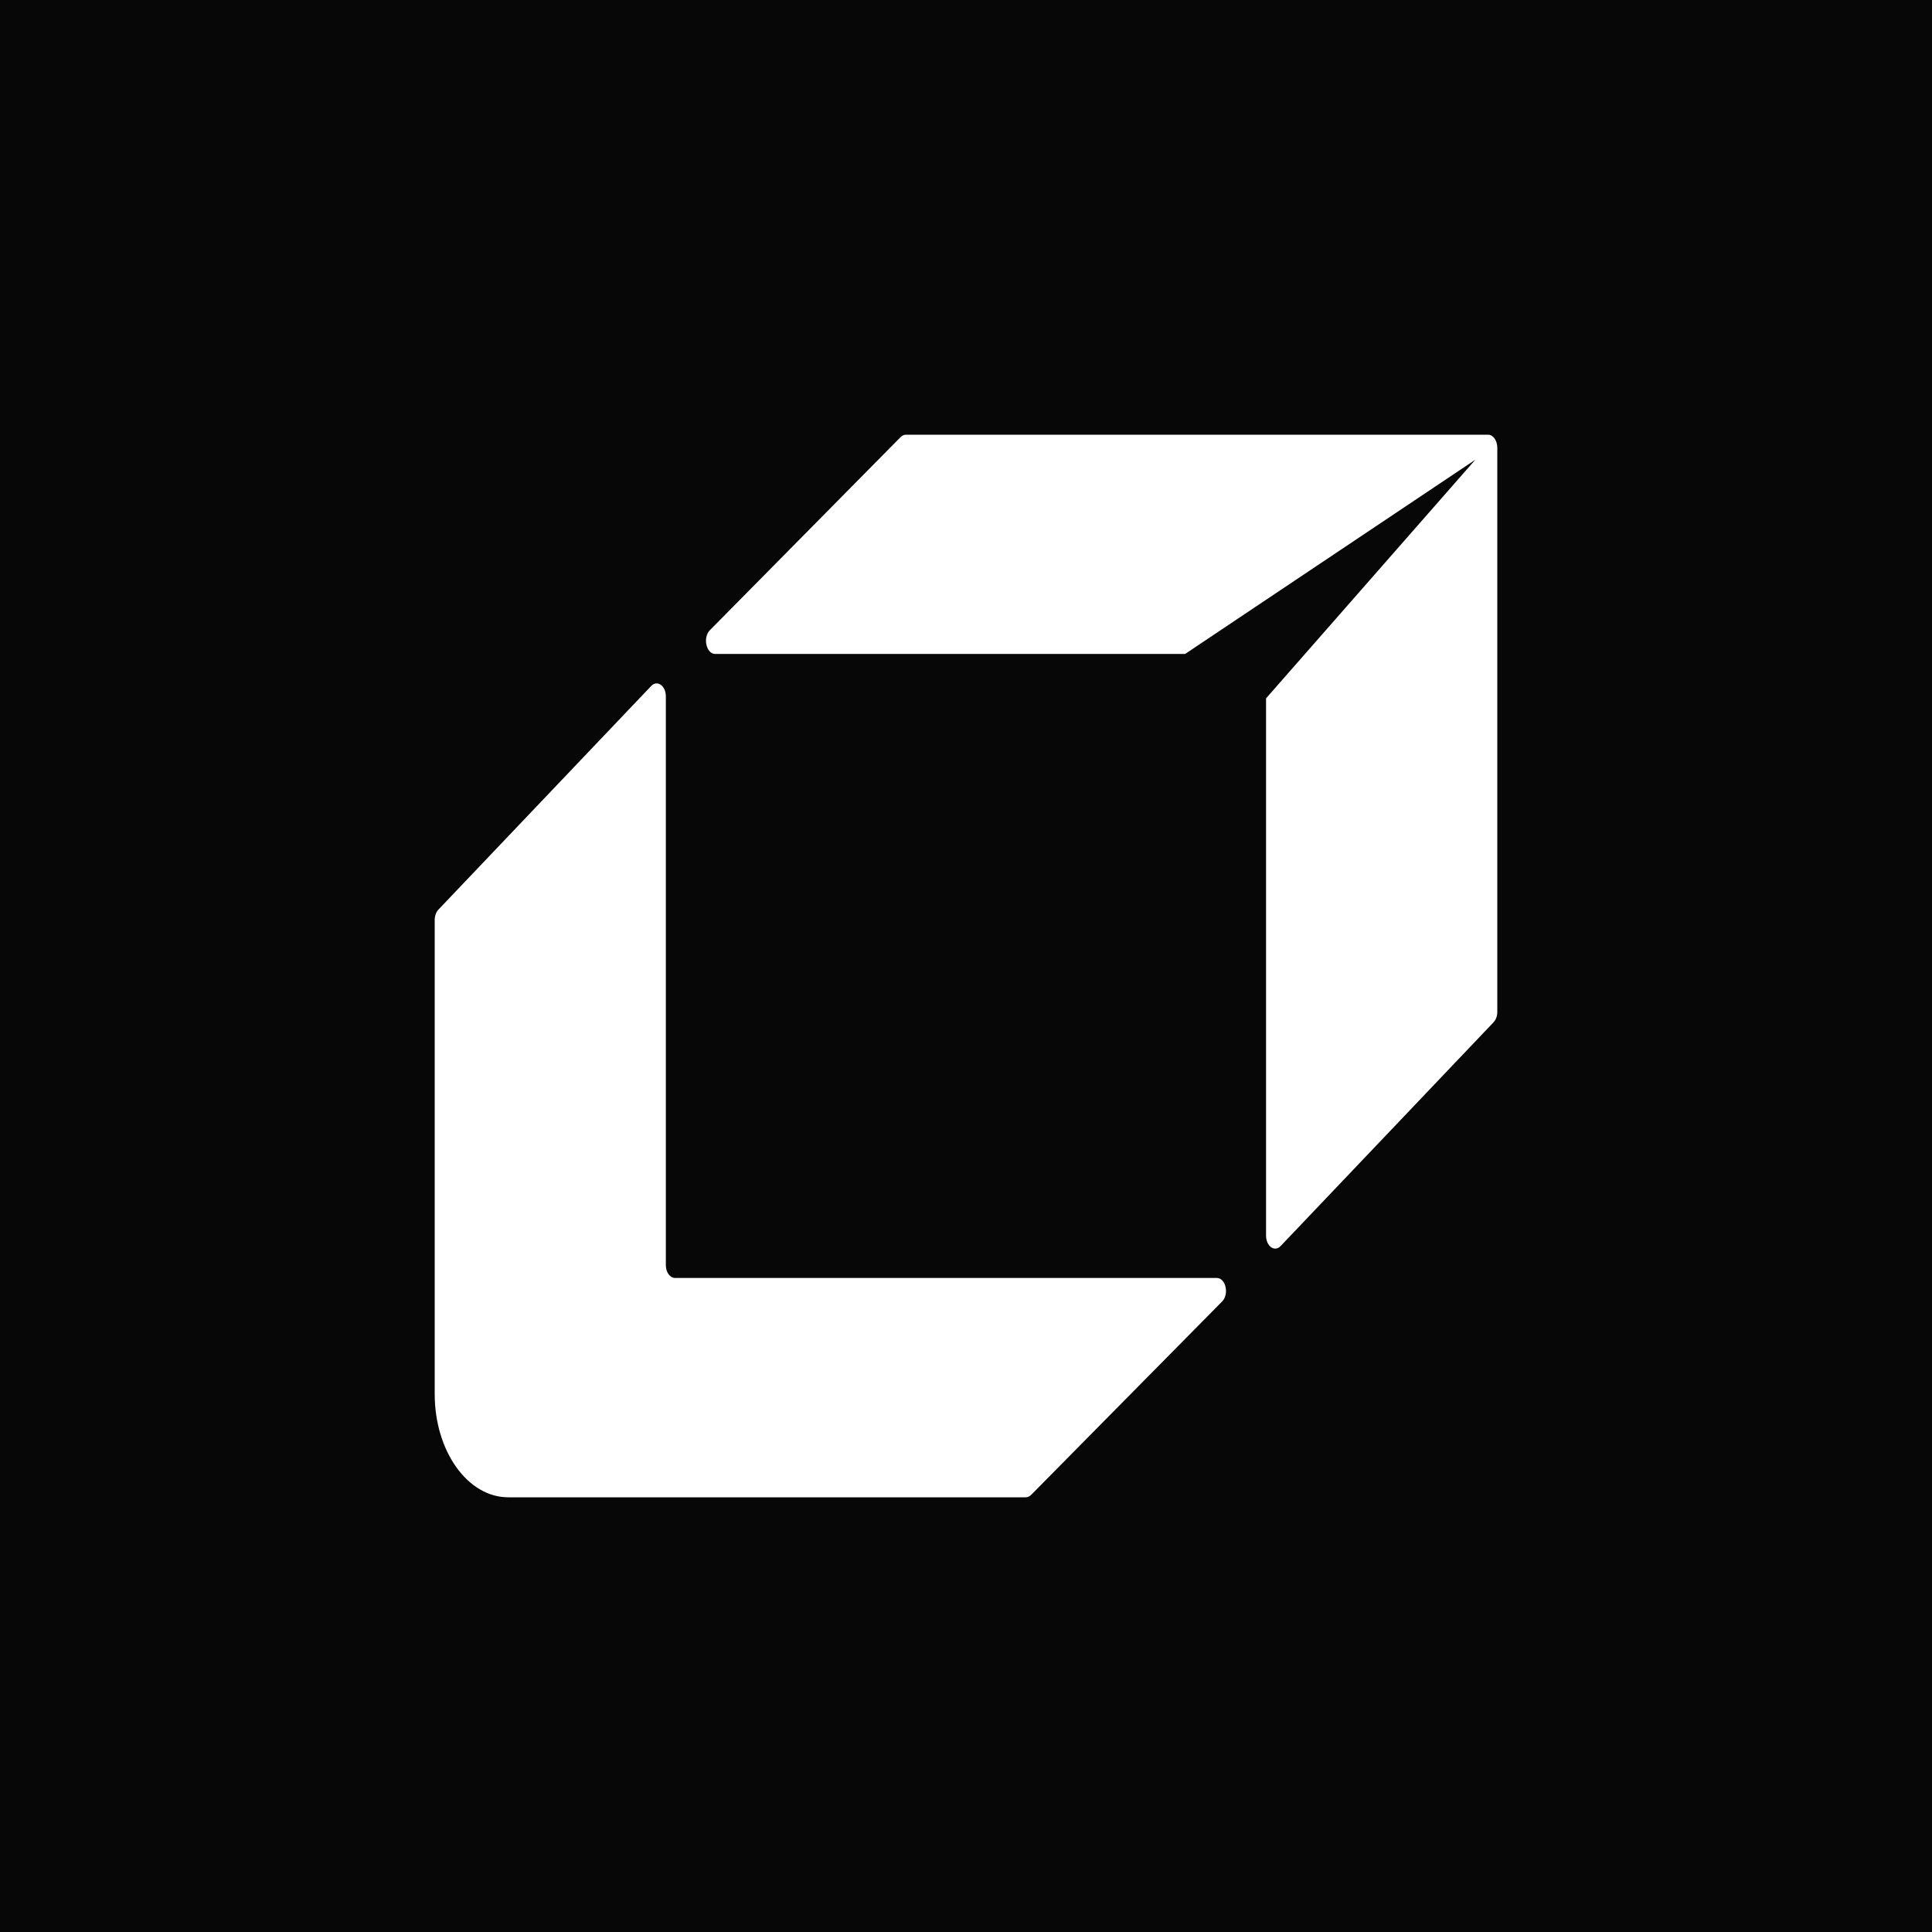 <svg width="400" height="400" viewBox="0 0 400 400" fill="none" xmlns="http://www.w3.org/2000/svg">
<rect width="400" height="400" fill="#070707"/>
<path fill-rule="evenodd" clip-rule="evenodd" d="M310 209.486V92.713C310 91.221 309.143 90 308.096 90H187.574C187.174 90 186.793 90.163 186.47 90.488L146.968 130.48C145.464 131.999 146.226 135.391 148.072 135.391H245.369L305.45 95.182L262.122 144.588V255.799C262.122 258.024 263.893 259.299 265.15 257.969L309.219 211.657C309.714 211.141 310 210.354 310 209.486ZM213.492 309.492L253.032 269.453C254.535 267.928 253.774 264.588 251.929 264.588H139.758C138.712 264.588 137.856 263.412 137.856 261.915V144.176C137.856 141.958 136.067 140.702 134.811 142.038L90.761 188.332C90.285 188.84 90 189.641 90 190.47V288.616C90 300.431 96.812 310 105.222 310H212.37C212.769 310 213.169 309.813 213.492 309.492Z" fill="white"/>
</svg>

